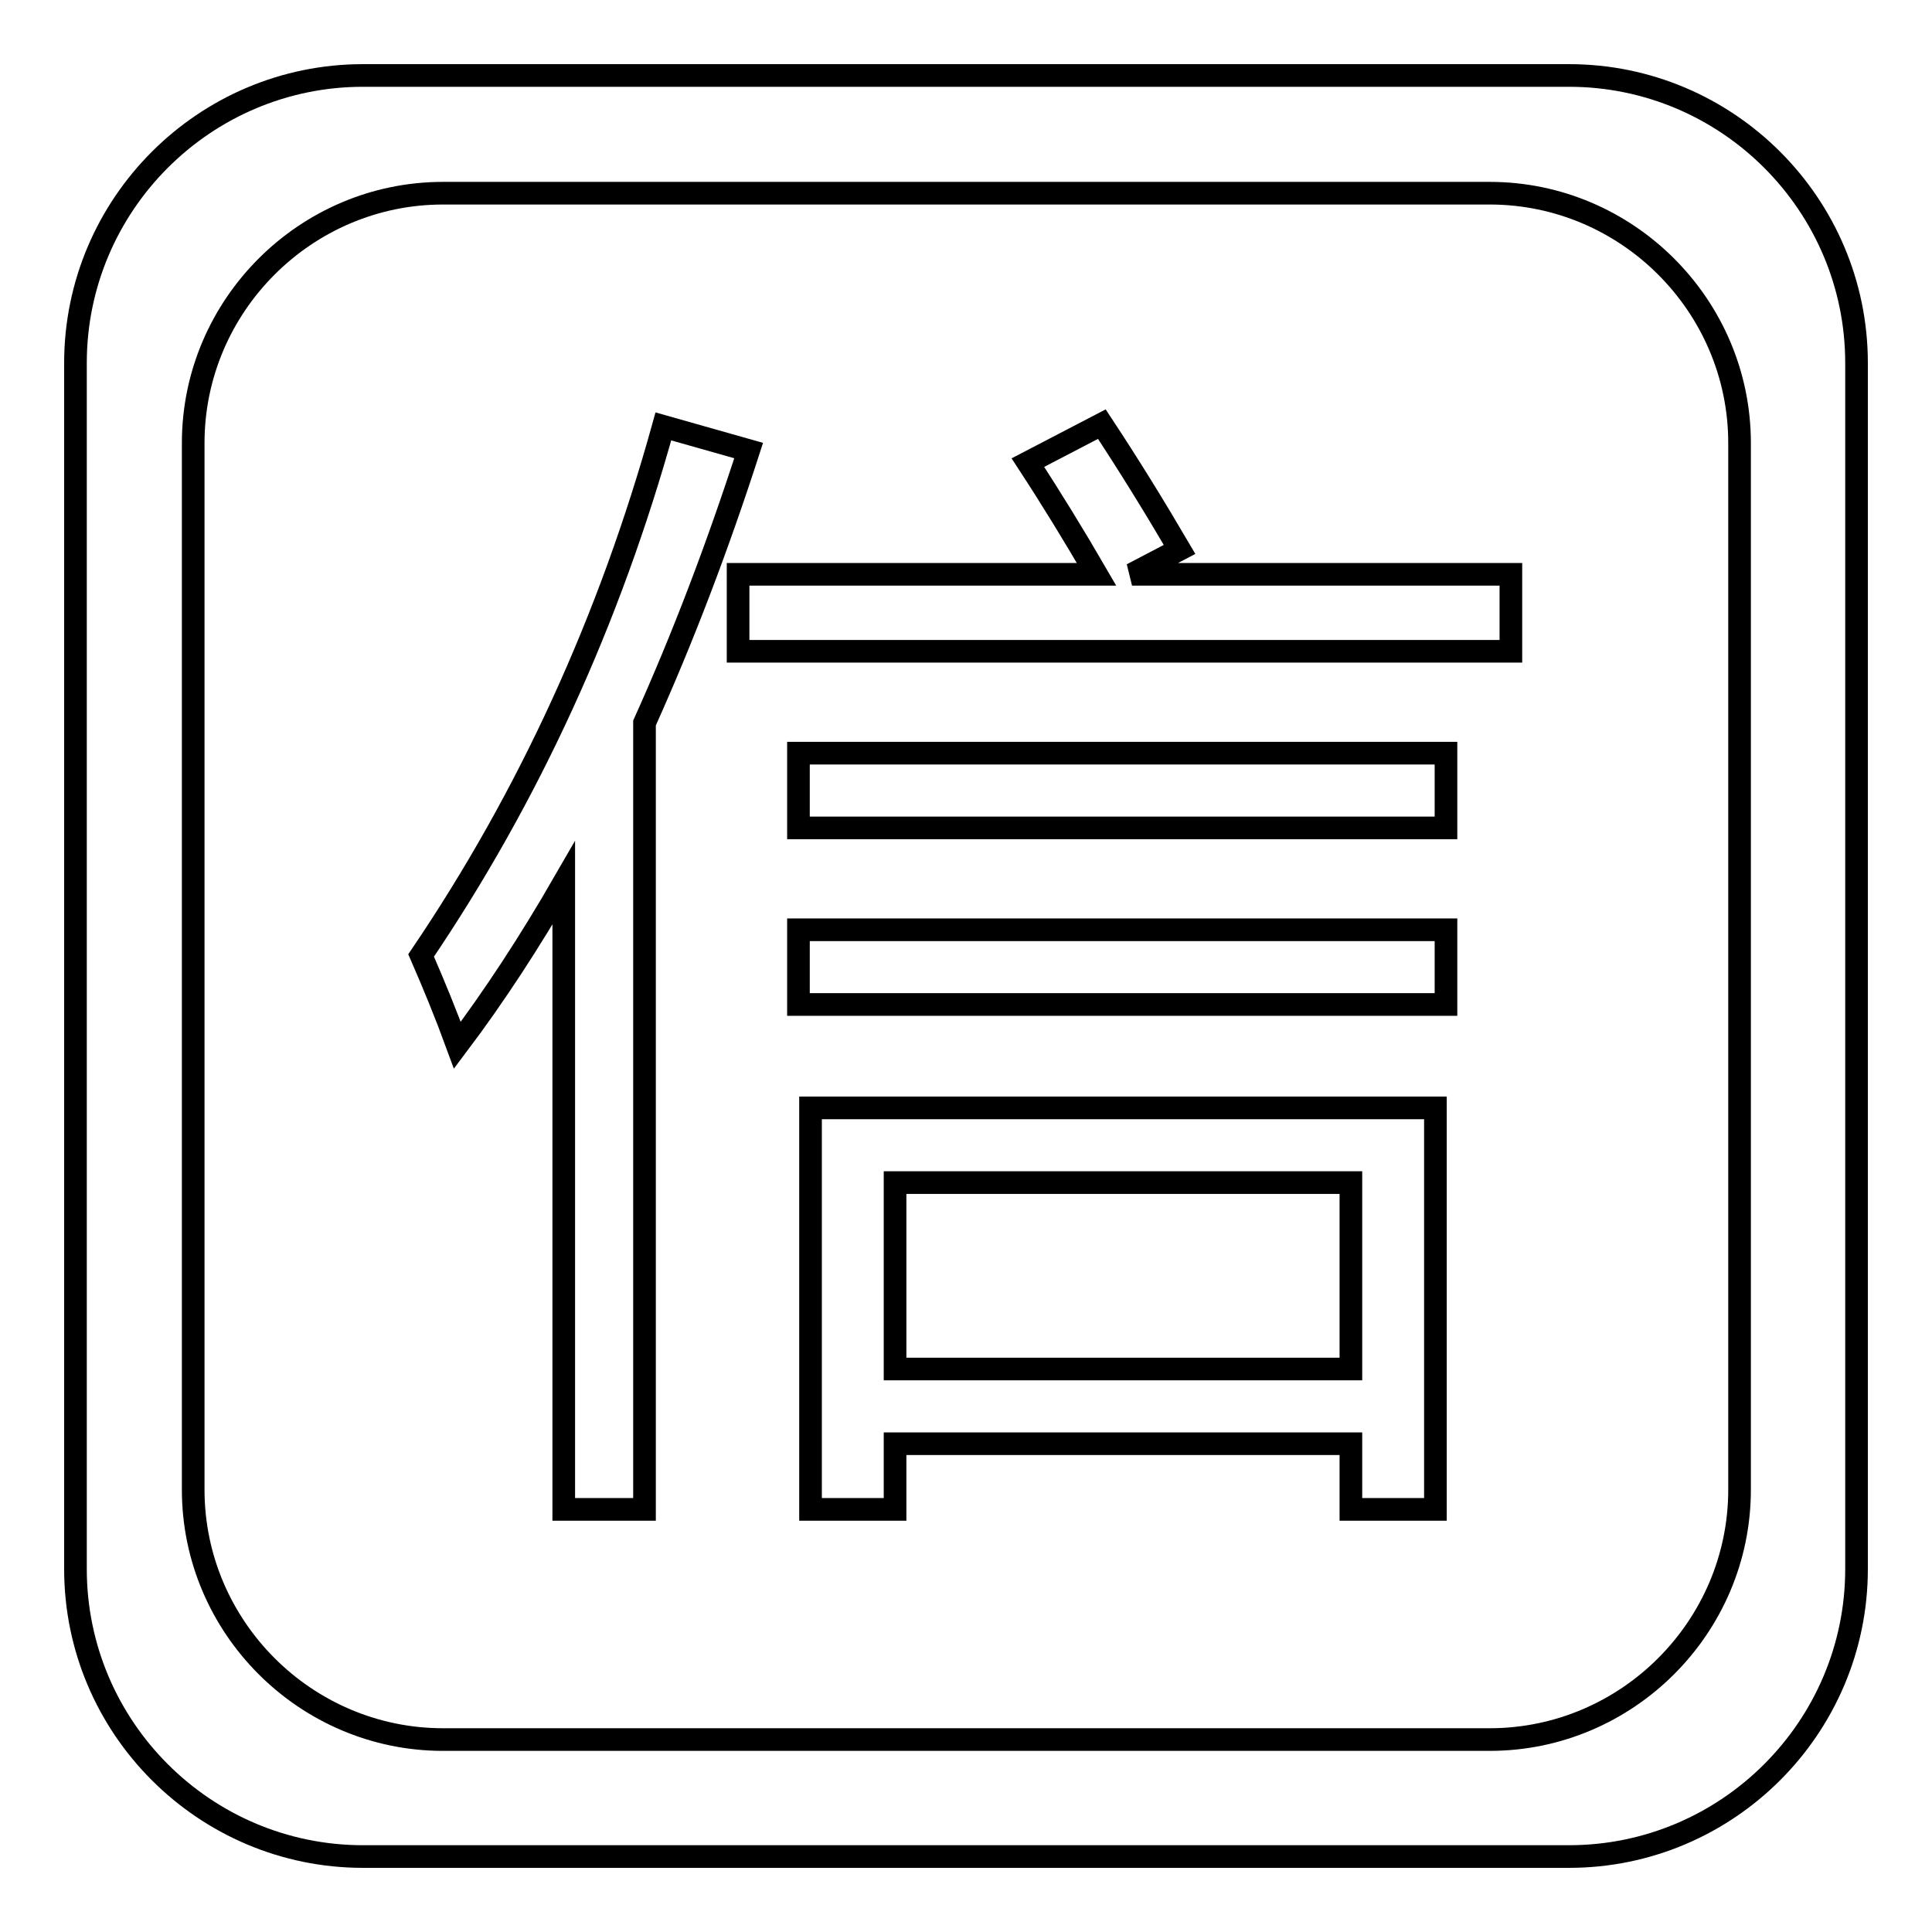 <?xml version="1.0" encoding="utf-8"?>
<!-- Svg Vector Icons : http://www.onlinewebfonts.com/icon -->
<!DOCTYPE svg PUBLIC "-//W3C//DTD SVG 1.1//EN" "http://www.w3.org/Graphics/SVG/1.1/DTD/svg11.dtd">
<svg version="1.1" xmlns="http://www.w3.org/2000/svg" xmlns:xlink="http://www.w3.org/1999/xlink" x="0px" y="0px" viewBox="0 0 256 256" enable-background="new 0 0 256 256" xml:space="preserve">
<g><g><path stroke-width="3" fill-opacity="0" stroke="#000000"  d="M48.1,10h159.8c21,0,38.1,17.1,38.1,38.1v159.8c0,21-17.1,38.1-38.1,38.1H48.1c-21,0-38.1-17.1-38.1-38.1V48.1C10,27.1,27.1,10,48.1,10L48.1,10z M58.7,25.6c-18.2,0-33.1,14.9-33.1,33.1v138.7c0,18.2,14.9,33.1,33.1,33.1h138.7c18.2,0,33.1-14.9,33.1-33.1V58.7c0-18.2-14.9-33.1-33.1-33.1H58.7L58.7,25.6z"/><path stroke-width="3" fill-opacity="0" stroke="#000000"  d="M107.4,146.8h82.8V200H179v-8.7h-60.4v8.7h-11.2V146.8L107.4,146.8z M55.8,126.6c14.3-21.1,25-44.5,32.1-70.1l11.3,3.2c-4.2,13-8.8,25-13.8,36.1V200H74.7v-83c-4.5,7.8-9.2,15-14.1,21.5C59.1,134.4,57.5,130.5,55.8,126.6L55.8,126.6z M179,156.7h-60.4v24.7H179V156.7L179,156.7z M97.8,76.1v10.2h102.4V76.1H150l6.3-3.3c-3.4-5.8-6.8-11.3-10.3-16.6l-9.8,5.1c3.2,4.9,6.2,9.8,9.1,14.8H97.8L97.8,76.1z M105.8,99.8h85.8v9.9h-85.8V99.8L105.8,99.8z M105.8,123.2h85.8v9.9h-85.8V123.2z"/></g></g>
</svg>